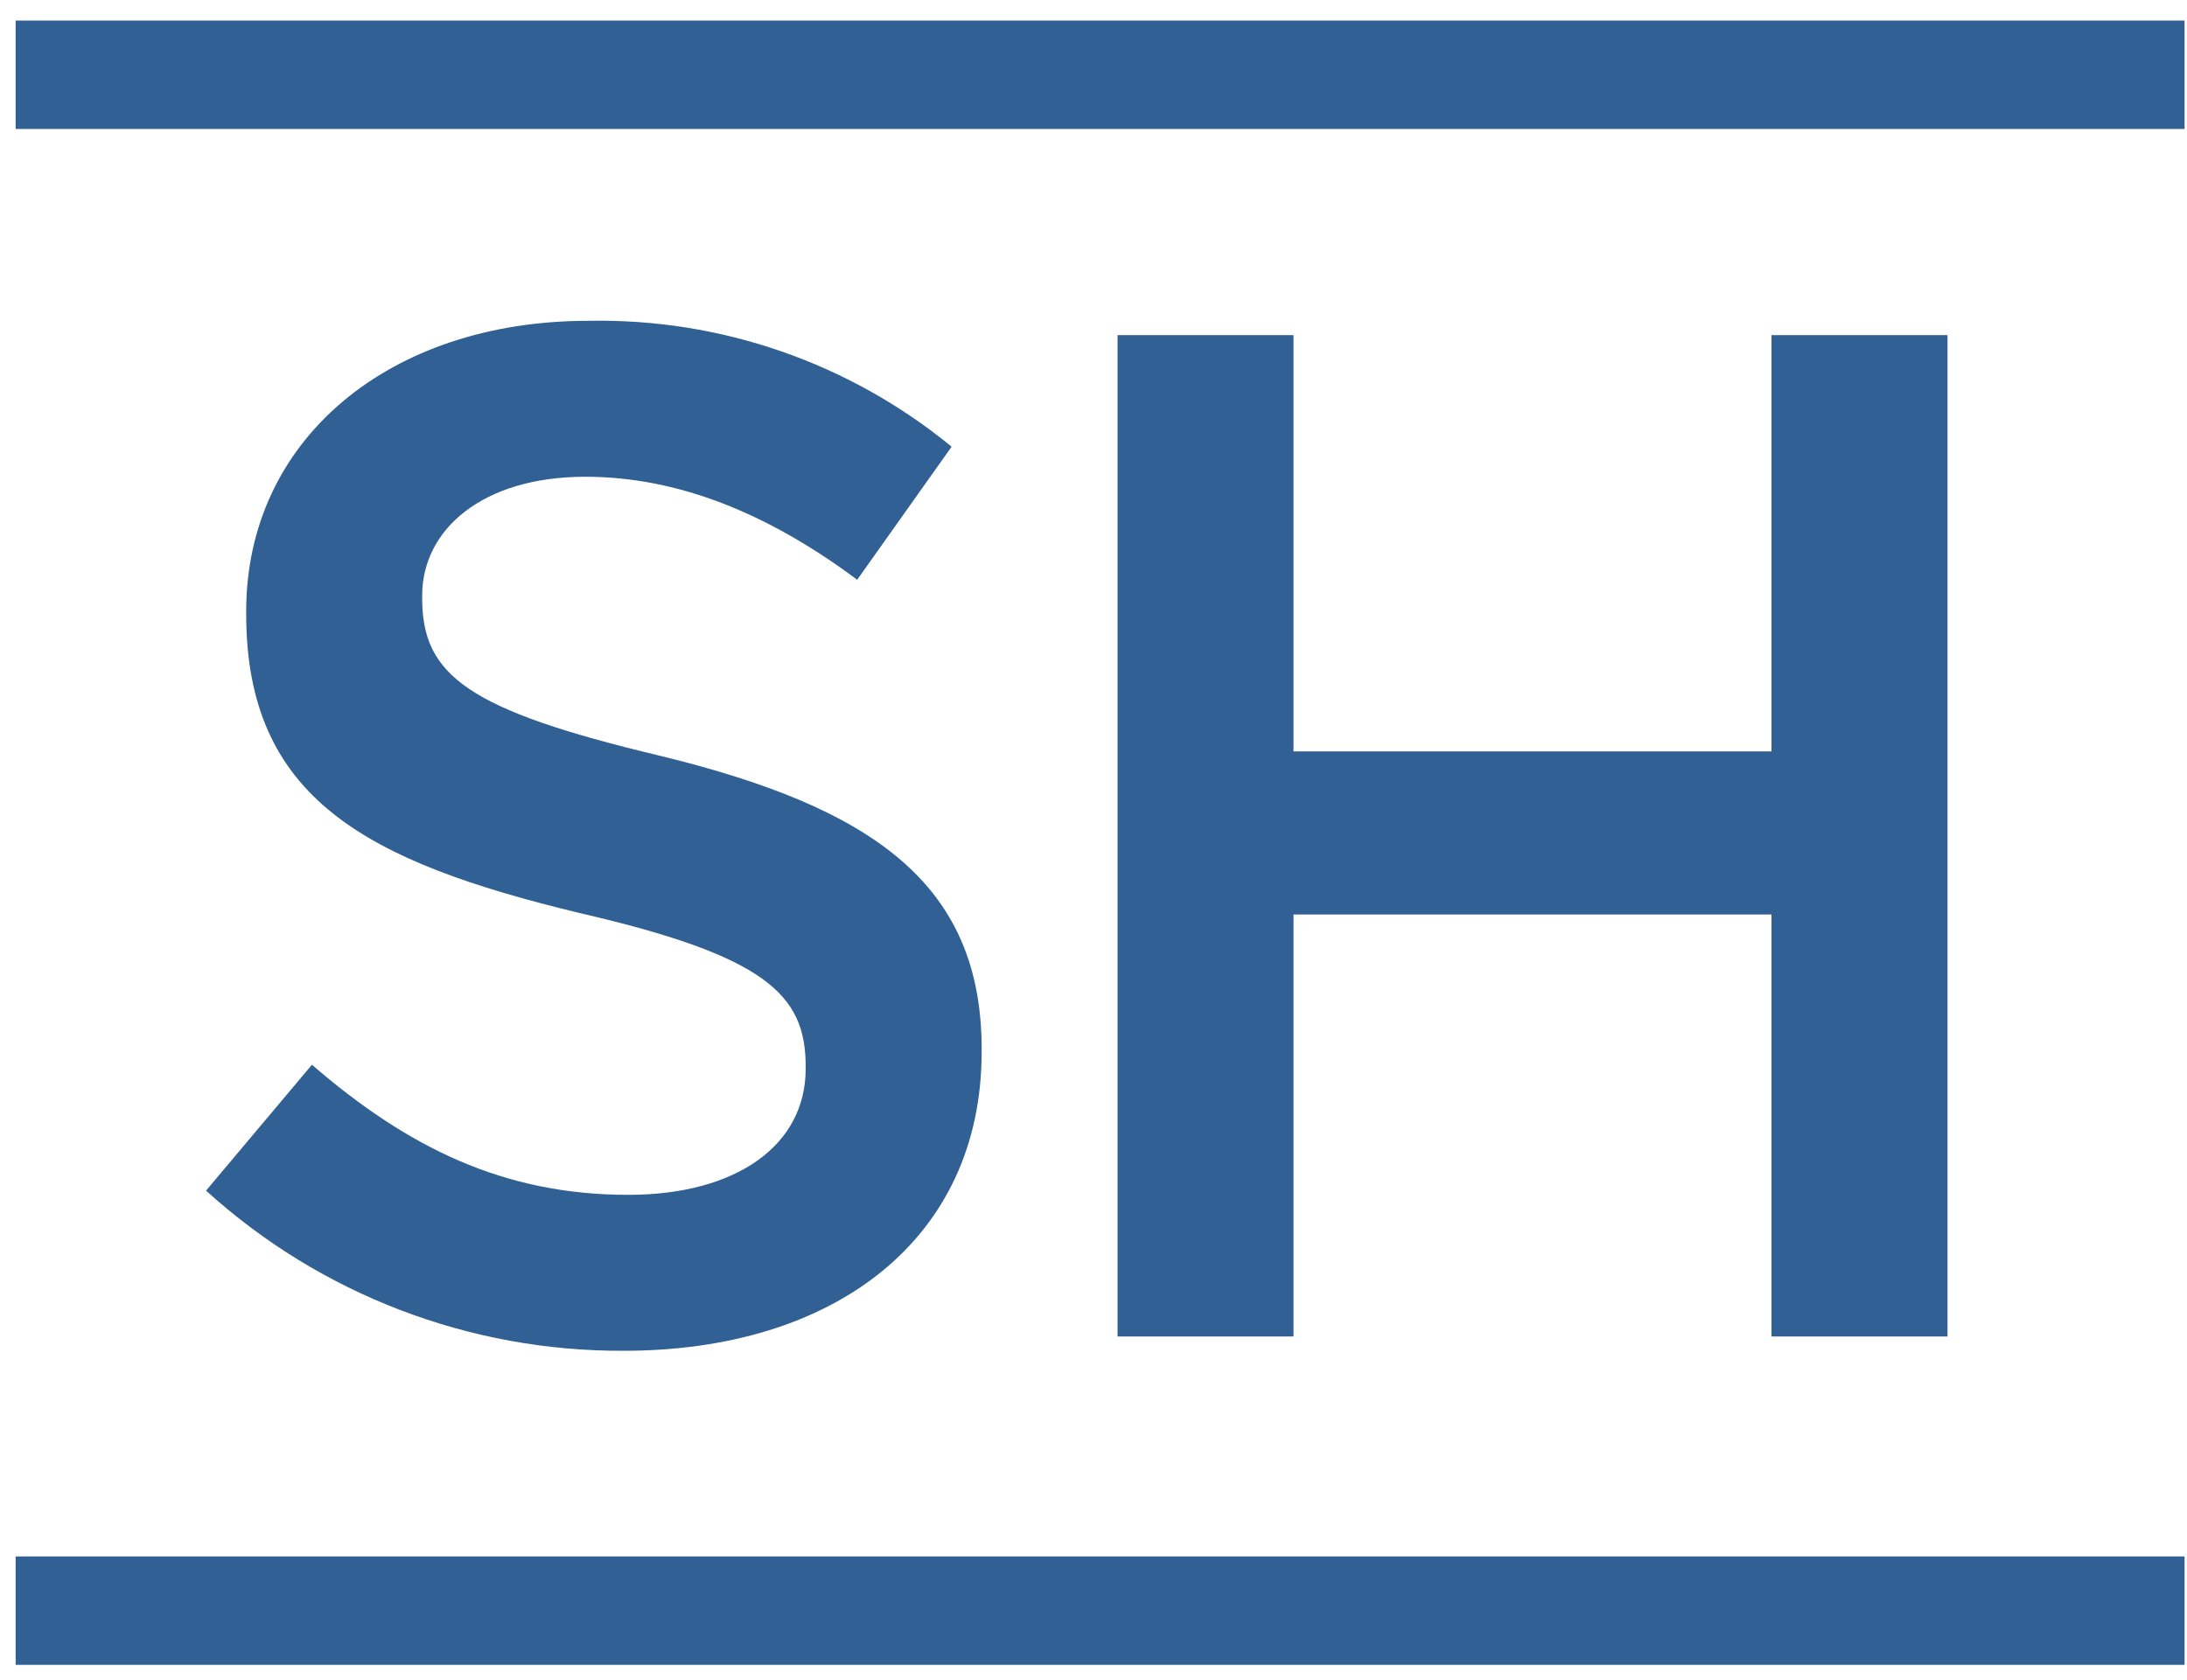 <svg width="121" height="93" viewBox="0 0 121 93" fill="none" xmlns="http://www.w3.org/2000/svg">
<g clip-path="url(#clip0_162_5516)">
<path fill-rule="evenodd" clip-rule="evenodd" d="M34.52 74.756C46.157 74.756 54.312 68.581 54.312 58.21V58.052C54.312 48.869 48.212 44.673 36.5 41.823C25.892 39.29 23.358 37.39 23.358 33.115V32.956C23.358 29.314 26.683 26.385 32.383 26.385C37.45 26.385 42.437 28.364 47.425 32.085L52.65 24.722C46.992 20.078 39.861 17.608 32.542 17.755C21.542 17.755 13.621 24.326 13.621 33.826V33.984C13.621 44.196 20.271 47.684 32.067 50.53C42.359 52.905 44.575 55.042 44.575 59.001V59.159C44.575 63.359 40.775 66.126 34.758 66.126C27.871 66.126 22.566 63.514 17.258 58.926L11.4 65.893C17.726 71.637 25.976 74.8 34.52 74.756ZM61.833 73.964H71.565V50.61H98.011V73.965H107.749V18.548H98.011V41.585H71.565V18.548H61.832V73.965L61.833 73.964Z" fill="#316094"/>
<path d="M120.865 86.138H0.865V92.138H120.865V86.138Z" fill="#316094"/>
<path d="M120.865 1.138H0.865V7.138H120.865V1.138Z" fill="#316094"/>
</g>
<defs>
<clipPath id="clip0_162_5516">
<rect width="121" height="92" fill="white" transform="translate(0 0.713)"/>
</clipPath>
</defs>
</svg>
